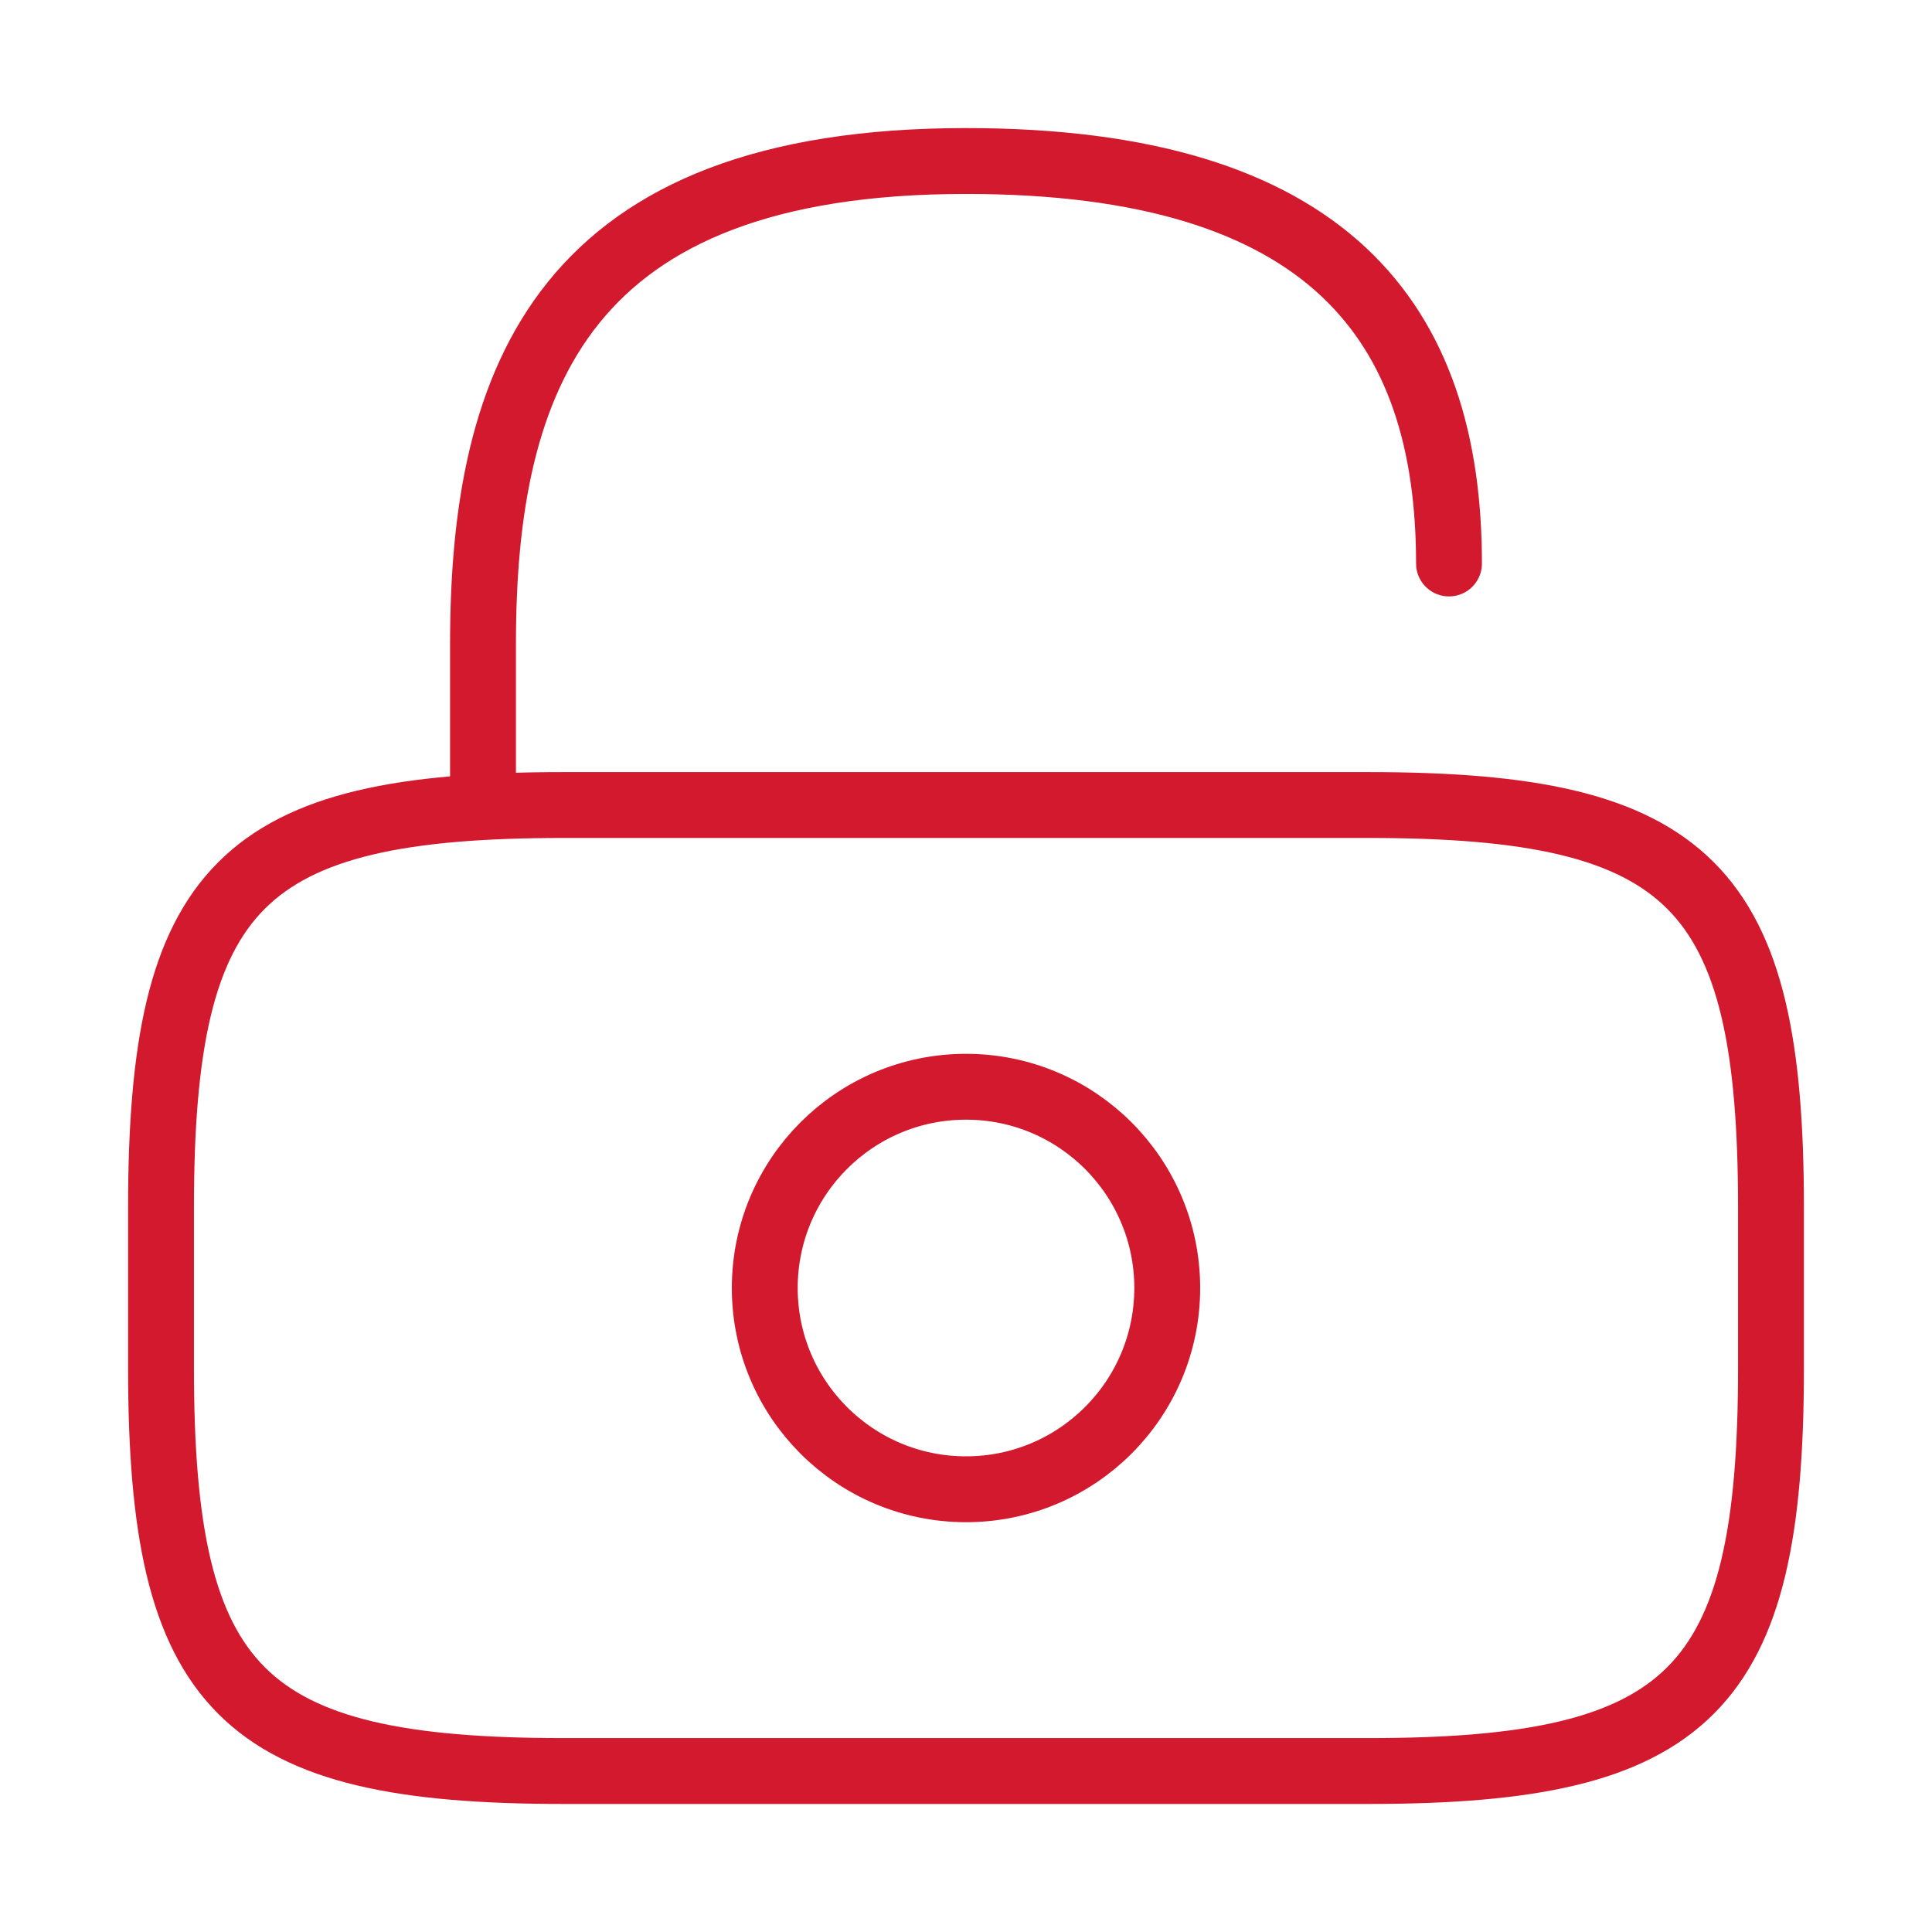 <svg width="44" height="44" viewBox="0 0 44 44" fill="none" xmlns="http://www.w3.org/2000/svg">
<path d="M31.167 40.334H12.833C5.5 40.334 3.667 38.5 3.667 31.167V27.5C3.667 20.167 5.5 18.334 12.833 18.334H31.167C38.5 18.334 40.333 20.167 40.333 27.5V31.167C40.333 38.5 38.5 40.334 31.167 40.334Z" stroke="#D3192E" stroke-width="1.5" stroke-linecap="round" stroke-linejoin="round"/>
<path d="M11 18.333V14.666C11 8.598 12.833 3.667 22 3.667C30.25 3.667 33 7.333 33 12.833" stroke="#D3192E" stroke-width="1.5" stroke-linecap="round" stroke-linejoin="round"/>
<path d="M22 33.917C24.531 33.917 26.583 31.865 26.583 29.333C26.583 26.802 24.531 24.75 22 24.75C19.469 24.75 17.417 26.802 17.417 29.333C17.417 31.865 19.469 33.917 22 33.917Z" stroke="#D3192E" stroke-width="1.5" stroke-linecap="round" stroke-linejoin="round"/>
</svg>
